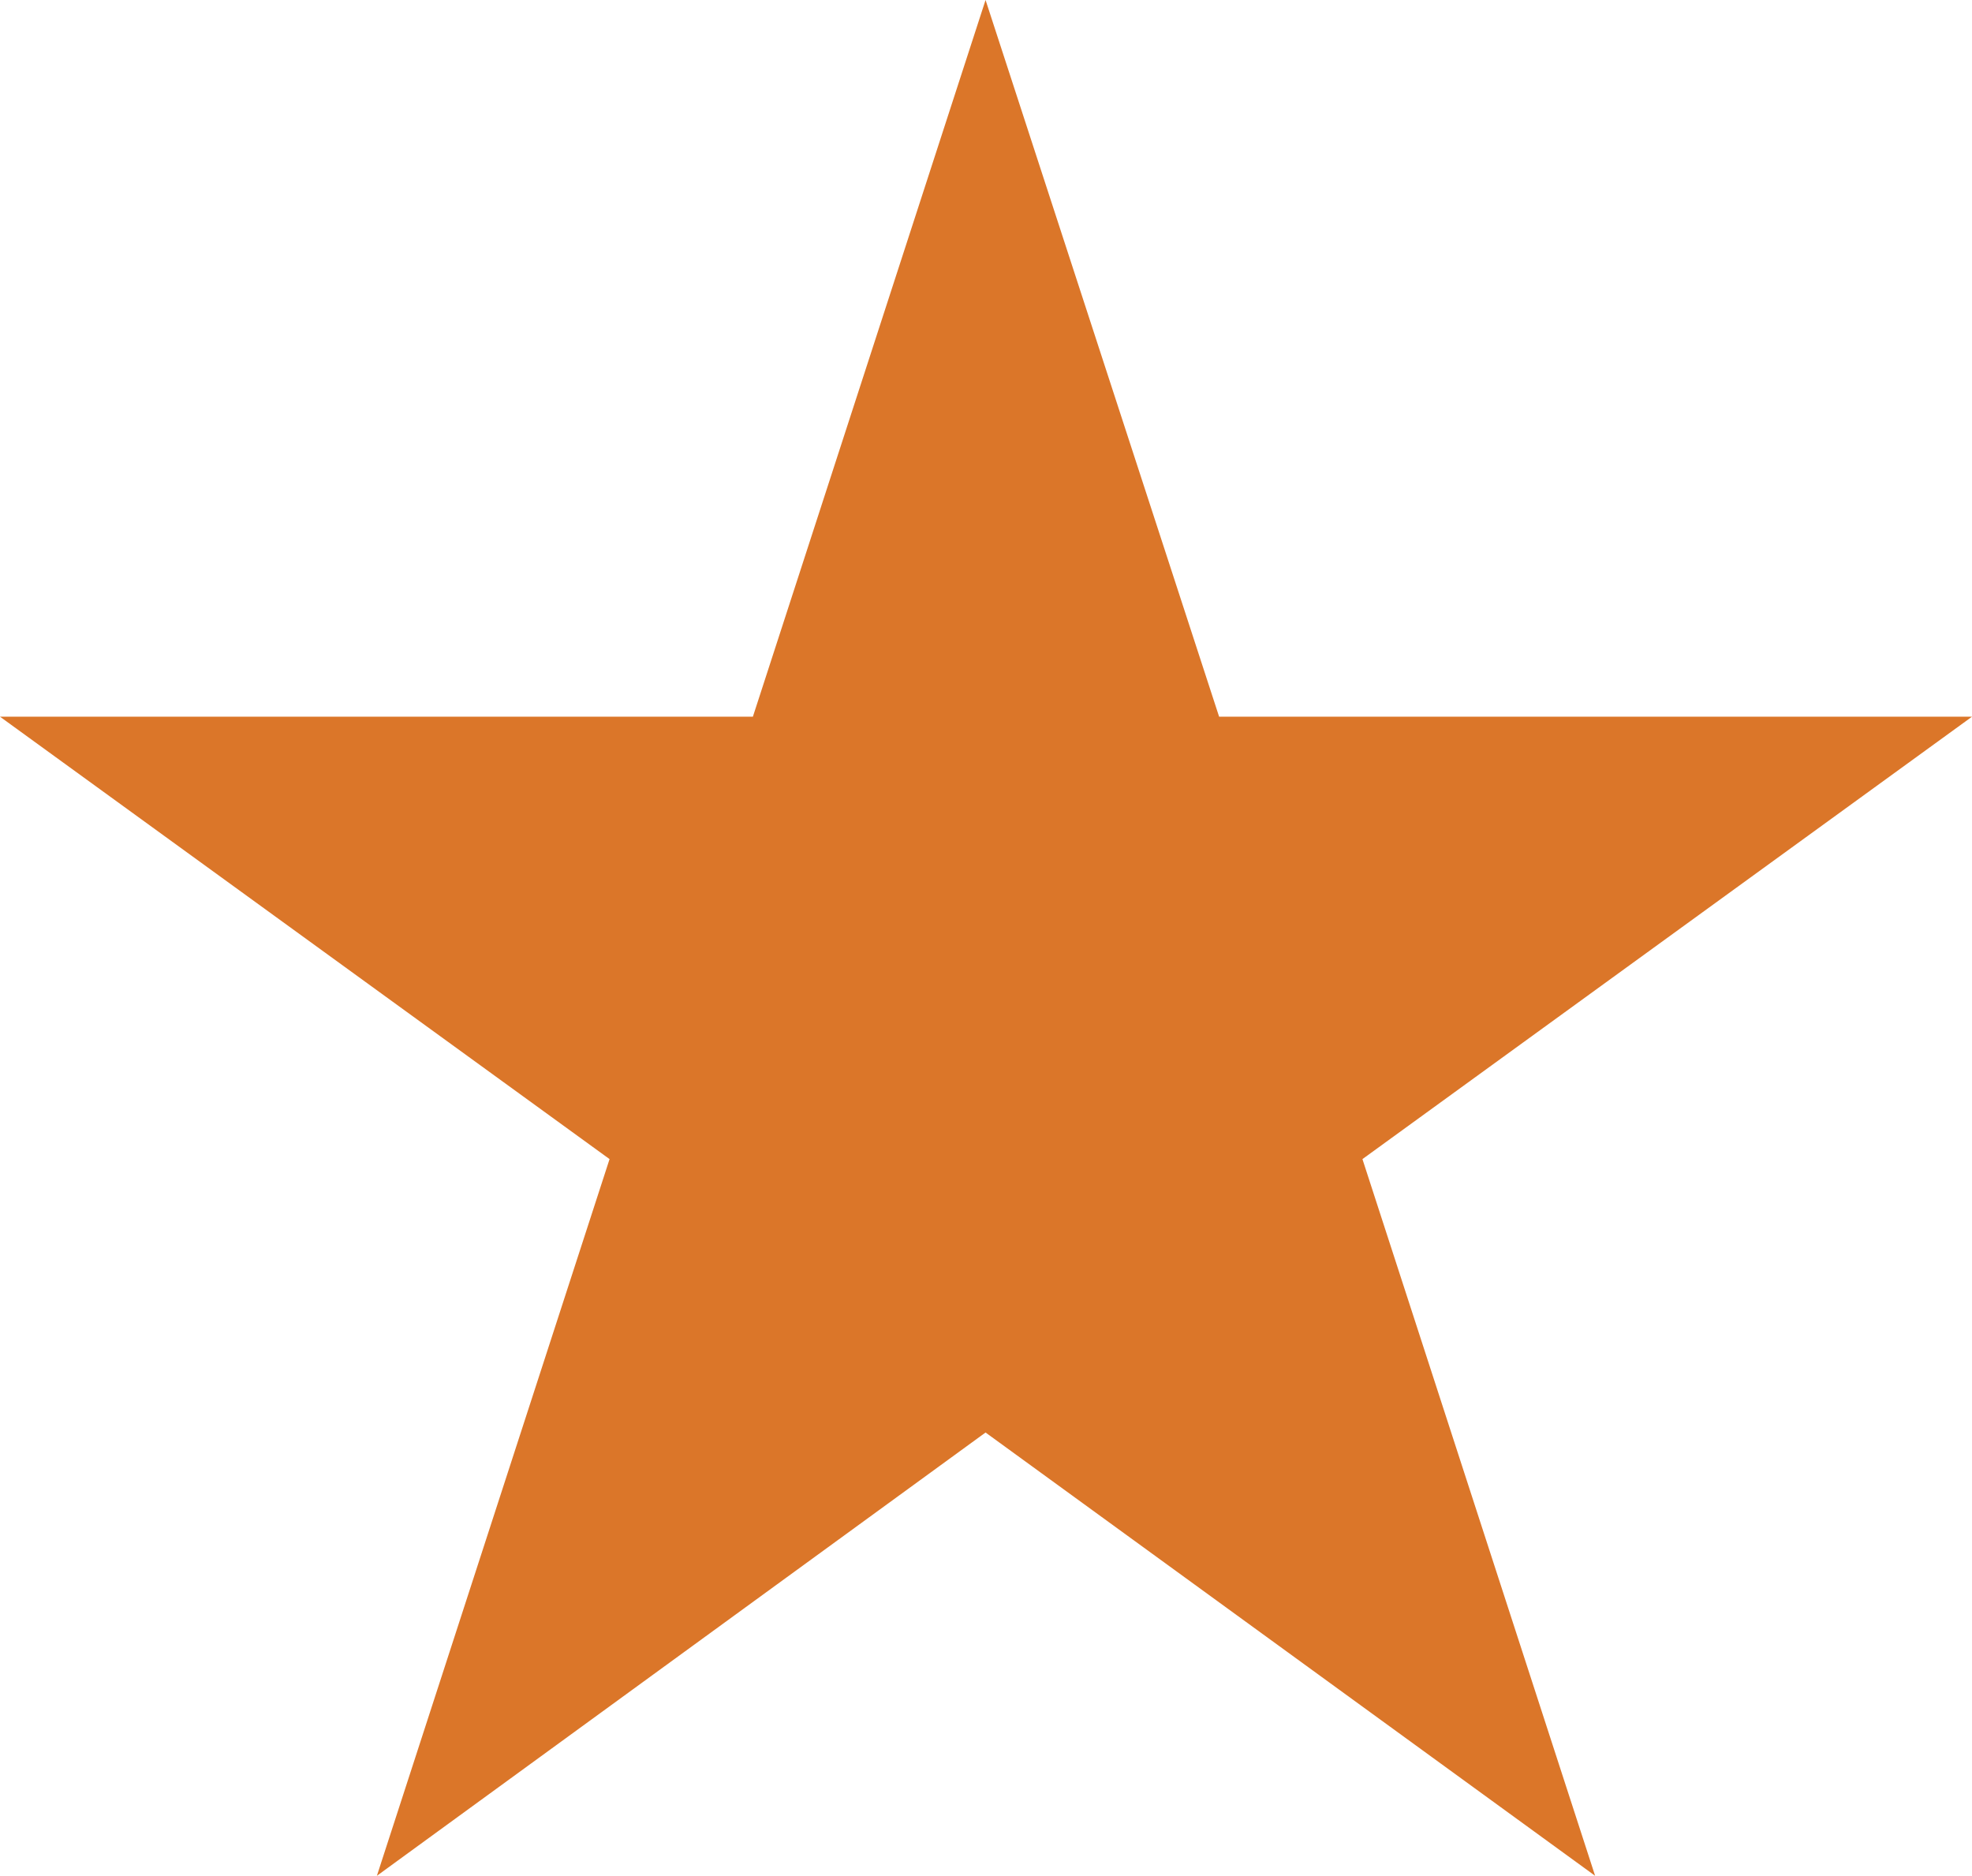 <svg xmlns="http://www.w3.org/2000/svg" viewBox="0 0 22.29 21.2"><defs><style>.cls-1{fill:#db7629;}</style></defs><title>star</title><g id="Layer_2" data-name="Layer 2"><g id="Layer_1-2" data-name="Layer 1"><polygon class="cls-1" points="11.14 0 13.78 8.1 22.29 8.1 15.4 13.1 18.03 21.2 11.14 16.19 4.26 21.2 6.89 13.1 0 8.1 8.51 8.1 11.14 0"/></g></g></svg>